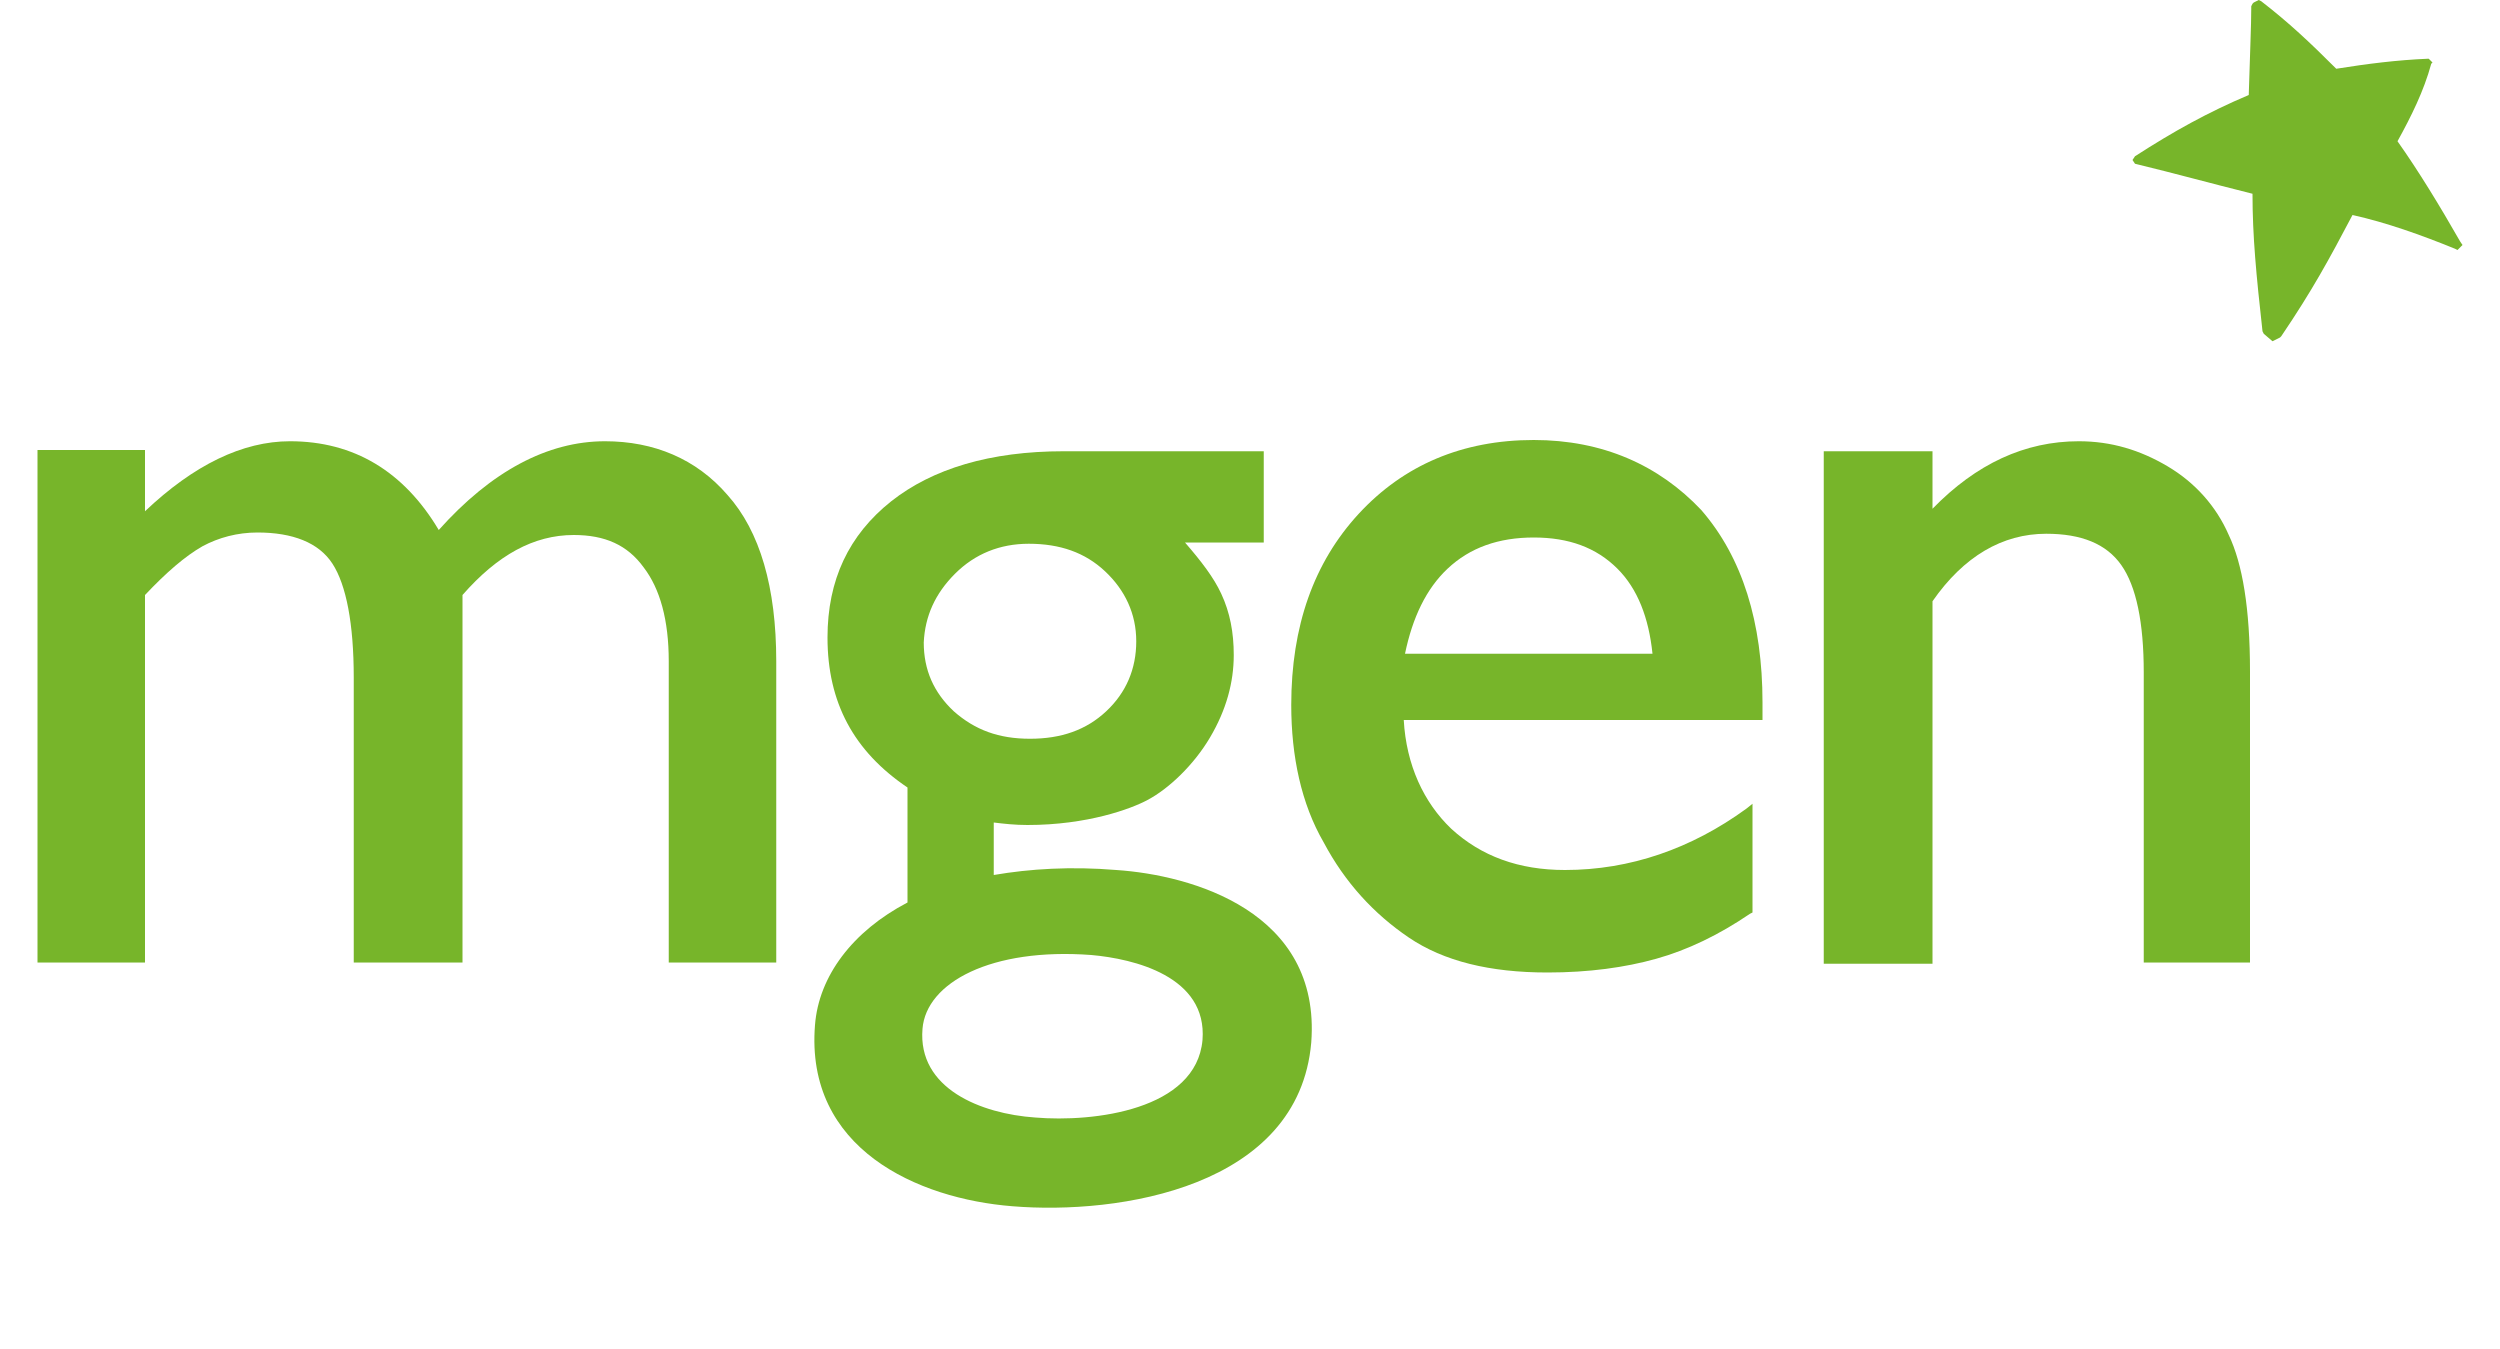 <svg xmlns="http://www.w3.org/2000/svg" xmlns:xlink="http://www.w3.org/1999/xlink" id="layer" x="0px" y="0px" viewBox="0 0 200 107.9" style="enable-background:new 0 0 200 107.9;" xml:space="preserve"><style type="text/css">	.st0{fill:#77B52A;}</style><g>	<path class="st0" d="M196.8,19.3c-1.6-2.8-3.3-5.6-5-8c1.1-2,2.1-4,2.7-6.2V5.1l0.1-0.1l-0.3-0.3h-0.1l0,0  c-2.4,0.1-4.8,0.4-7.3,0.8c-2.1-2.1-3.8-3.7-6-5.4l0,0l0,0L180.7,0l-0.4,0.2l-0.1,0.1l-0.1,0.2v0.2c0,1.3-0.1,3.5-0.2,6.9  c-3.3,1.4-6,2.9-9.1,4.9l-0.2,0.3l0.2,0.3l0,0c3.3,0.8,5.8,1.5,9.4,2.4c0,3.4,0.3,6.5,0.8,11l0.1,0.2l0.7,0.6l0.6-0.3l0.1-0.1  c2.5-3.7,3.8-6.1,5.7-9.7c2.7,0.6,5.5,1.6,8.2,2.7l0.2,0.1l0.4-0.4L196.8,19.3"></path>	<path class="st0" d="M48.4,35.3c-4.6,0-9.1,2.4-13.3,7.1c-2.8-4.7-6.8-7.1-11.9-7.1c-3.8,0-7.7,1.9-11.6,5.6v-4.9H3V77h8.6V47.6  c1.7-1.8,3.2-3.1,4.6-3.9c1.3-0.7,2.8-1.1,4.4-1.1c2.8,0,4.9,0.8,6,2.5c1.1,1.7,1.7,4.8,1.7,9.1V77H37V47.6  c2.8-3.2,5.7-4.8,8.9-4.8c2.5,0,4.3,0.8,5.6,2.6c1.3,1.7,2,4.2,2,7.5V77h8.6V52.9c0-5.9-1.3-10.4-3.9-13.3  C55.7,36.7,52.3,35.3,48.4,35.3"></path>	<path class="st0" d="M122.7,35.2c-5.7,0-10.4,2-14,5.9c-3.6,3.9-5.4,9-5.4,15.3c0,4.1,0.8,7.9,2.6,11c1.7,3.2,4,5.7,6.8,7.6  c2.8,1.9,6.5,2.8,11.1,2.8c3.3,0,6.2-0.4,8.7-1.1c2.5-0.7,5-1.9,7.5-3.6l0.2-0.1v-8.7l-0.5,0.4c-4.4,3.2-9.3,4.9-14.5,4.9  c-3.7,0-6.7-1.1-9.1-3.3c-2.2-2.1-3.6-5.1-3.8-8.7h28.7v-1.4c0-6.4-1.6-11.6-4.9-15.4C132.7,37.2,128.2,35.2,122.7,35.2   M112.4,52.3c0.6-2.9,1.7-5.2,3.4-6.8c1.8-1.7,4.1-2.5,6.9-2.5c2.8,0,5,0.8,6.7,2.5c1.6,1.6,2.5,3.9,2.8,6.8H112.4z"></path>	<path class="st0" d="M173.4,37.3c-2.2-1.3-4.5-2-7.1-2c-4.3,0-8.2,1.8-11.7,5.4v-4.6h-8.7v41h8.7v-29c2.5-3.6,5.6-5.4,9.1-5.4  c2.8,0,4.8,0.8,6,2.5c1.2,1.7,1.8,4.6,1.8,8.6V77h8.5V53.7c0-5-0.6-8.6-1.7-10.9C177.3,40.5,175.6,38.6,173.4,37.3"></path>	<path class="st0" d="M89.3,69.6c-3.6-0.3-6.9-0.1-9.8,0.4v-4.2c0.8,0.1,1.7,0.2,2.7,0.2c4.8,0,8.3-1.3,9.6-2c1.7-0.9,3.7-2.8,5-5  c1.3-2.2,1.9-4.4,1.9-6.6c0-1.8-0.3-3.4-1-4.9c-0.6-1.3-1.6-2.6-2.9-4.1h6.3v-0.6l0,0v-6.7h-16c-5.9,0-10.5,1.4-13.8,4  c-3.4,2.7-5.1,6.3-5.1,10.9c0,5.2,2.1,9.1,6.4,12v9.2c-4.4,2.3-7.1,5.9-7.4,9.8c-0.8,9.9,8.2,13.9,15.8,14.5  c8.5,0.7,22.9-1.5,23.9-13.1C105.7,72.9,95.3,70,89.3,69.6 M76.4,45.9c1.6-1.6,3.6-2.4,5.9-2.4c2.5,0,4.5,0.7,6.1,2.2  c1.6,1.5,2.5,3.4,2.5,5.6s-0.8,4.1-2.4,5.6c-1.6,1.5-3.6,2.2-6.1,2.2c-2.5,0-4.4-0.7-6.1-2.2c-1.6-1.5-2.4-3.3-2.4-5.5  C74,49.3,74.8,47.5,76.4,45.9 M82.8,89.4c-4.3-0.3-9.4-2.3-9-7.1c0.3-3.7,5.5-6.5,13.5-5.9c3.4,0.3,9.3,1.7,8.9,6.8  C95.7,88.8,87.5,89.8,82.8,89.4"></path></g></svg>